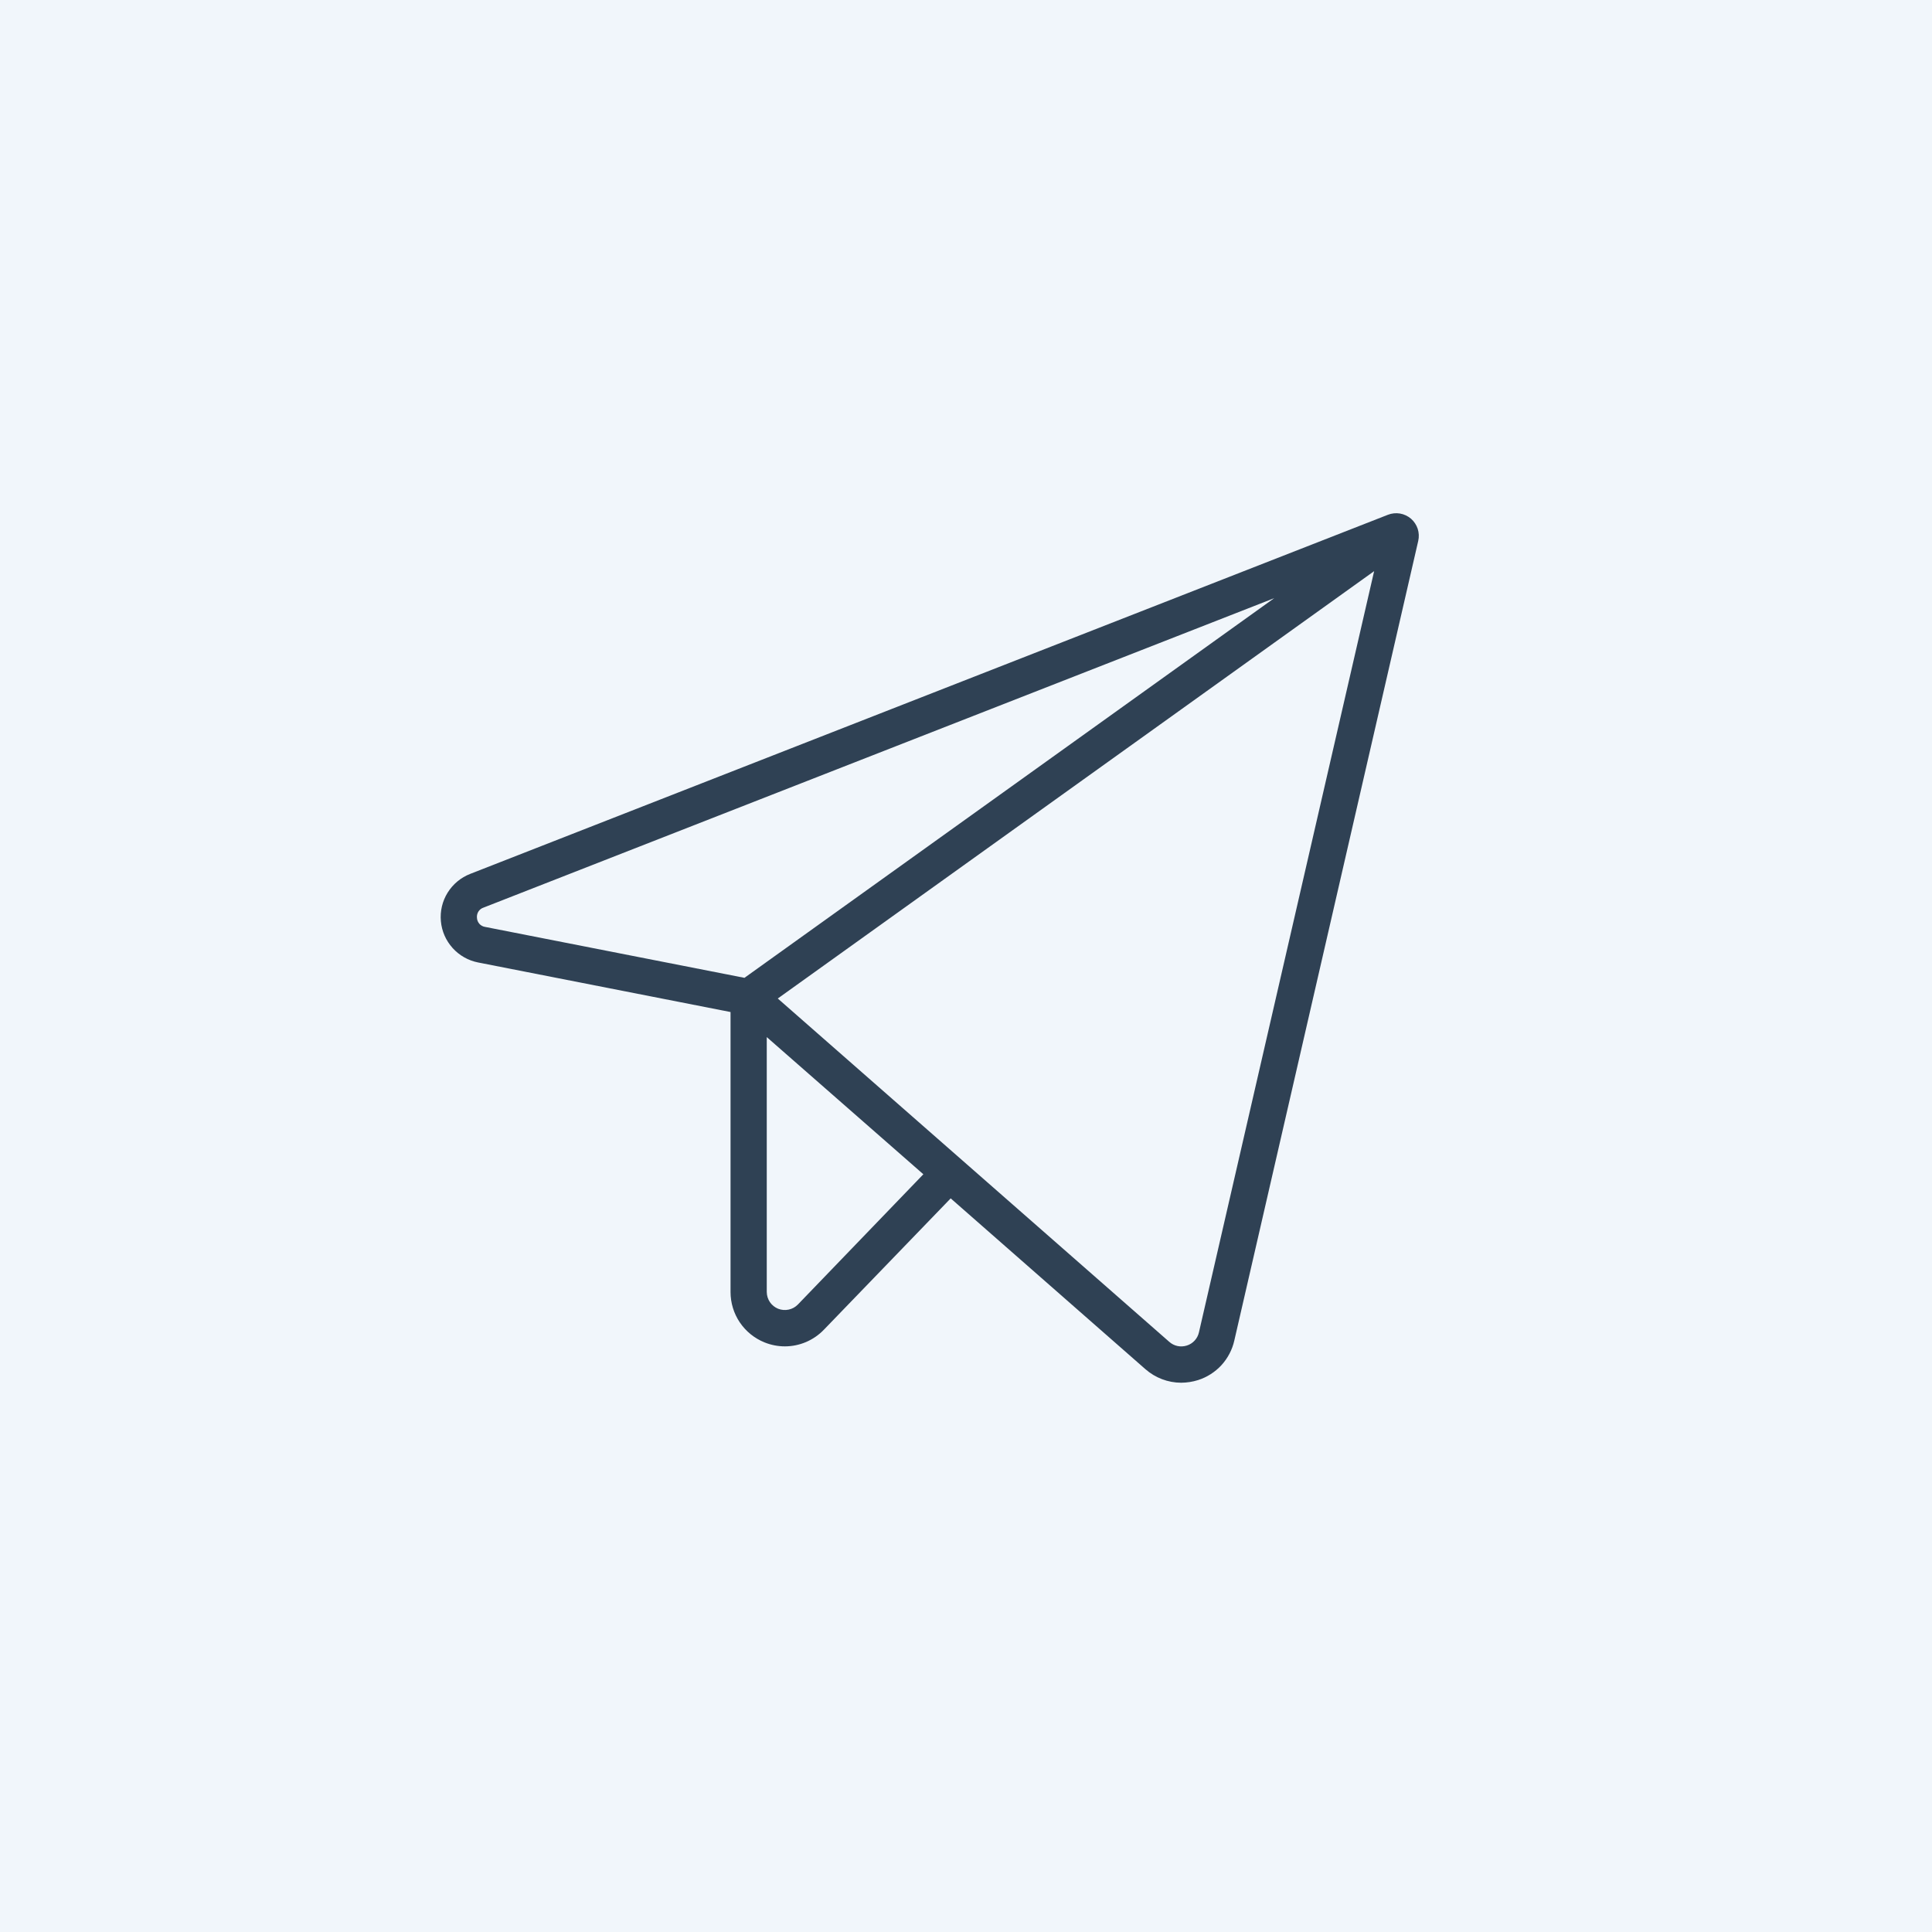 <?xml version="1.0" encoding="UTF-8"?> <svg xmlns="http://www.w3.org/2000/svg" width="40" height="40" viewBox="0 0 40 40" fill="none"><rect width="40" height="40" fill="#F1F6FB"></rect><path d="M29.213 10.739C29.148 10.684 29.069 10.646 28.985 10.632C28.901 10.618 28.814 10.627 28.735 10.658L9.735 18.093C9.542 18.168 9.378 18.304 9.268 18.481C9.158 18.657 9.109 18.865 9.128 19.072C9.146 19.279 9.232 19.474 9.371 19.628C9.51 19.782 9.695 19.887 9.899 19.927L15.125 20.953V26.75C15.125 26.974 15.192 27.194 15.317 27.379C15.443 27.565 15.621 27.709 15.829 27.793C15.963 27.847 16.106 27.875 16.25 27.875C16.401 27.875 16.55 27.844 16.689 27.785C16.828 27.725 16.953 27.639 17.058 27.53L19.683 24.811L23.714 28.347C23.919 28.527 24.182 28.627 24.454 28.628C24.573 28.627 24.691 28.609 24.805 28.573C24.99 28.514 25.157 28.407 25.289 28.264C25.42 28.12 25.512 27.945 25.555 27.755L29.363 11.199C29.382 11.116 29.378 11.029 29.352 10.948C29.325 10.867 29.277 10.795 29.213 10.739ZM9.875 19.004C9.87 18.959 9.88 18.913 9.904 18.874C9.928 18.836 9.965 18.806 10.008 18.792L26.382 12.384L15.413 20.245L10.045 19.191C9.999 19.184 9.957 19.162 9.926 19.128C9.896 19.094 9.877 19.05 9.875 19.004ZM16.519 27.009C16.467 27.062 16.401 27.099 16.328 27.114C16.255 27.13 16.179 27.123 16.11 27.096C16.041 27.068 15.982 27.02 15.94 26.959C15.898 26.897 15.876 26.824 15.875 26.75V21.472L19.117 24.312L16.519 27.009ZM24.823 27.584C24.809 27.648 24.778 27.707 24.734 27.755C24.69 27.803 24.634 27.839 24.572 27.858C24.509 27.878 24.443 27.881 24.379 27.868C24.315 27.854 24.256 27.824 24.207 27.78L16.103 20.673L28.45 11.825L24.823 27.584Z" fill="#2F4154"></path></svg> 